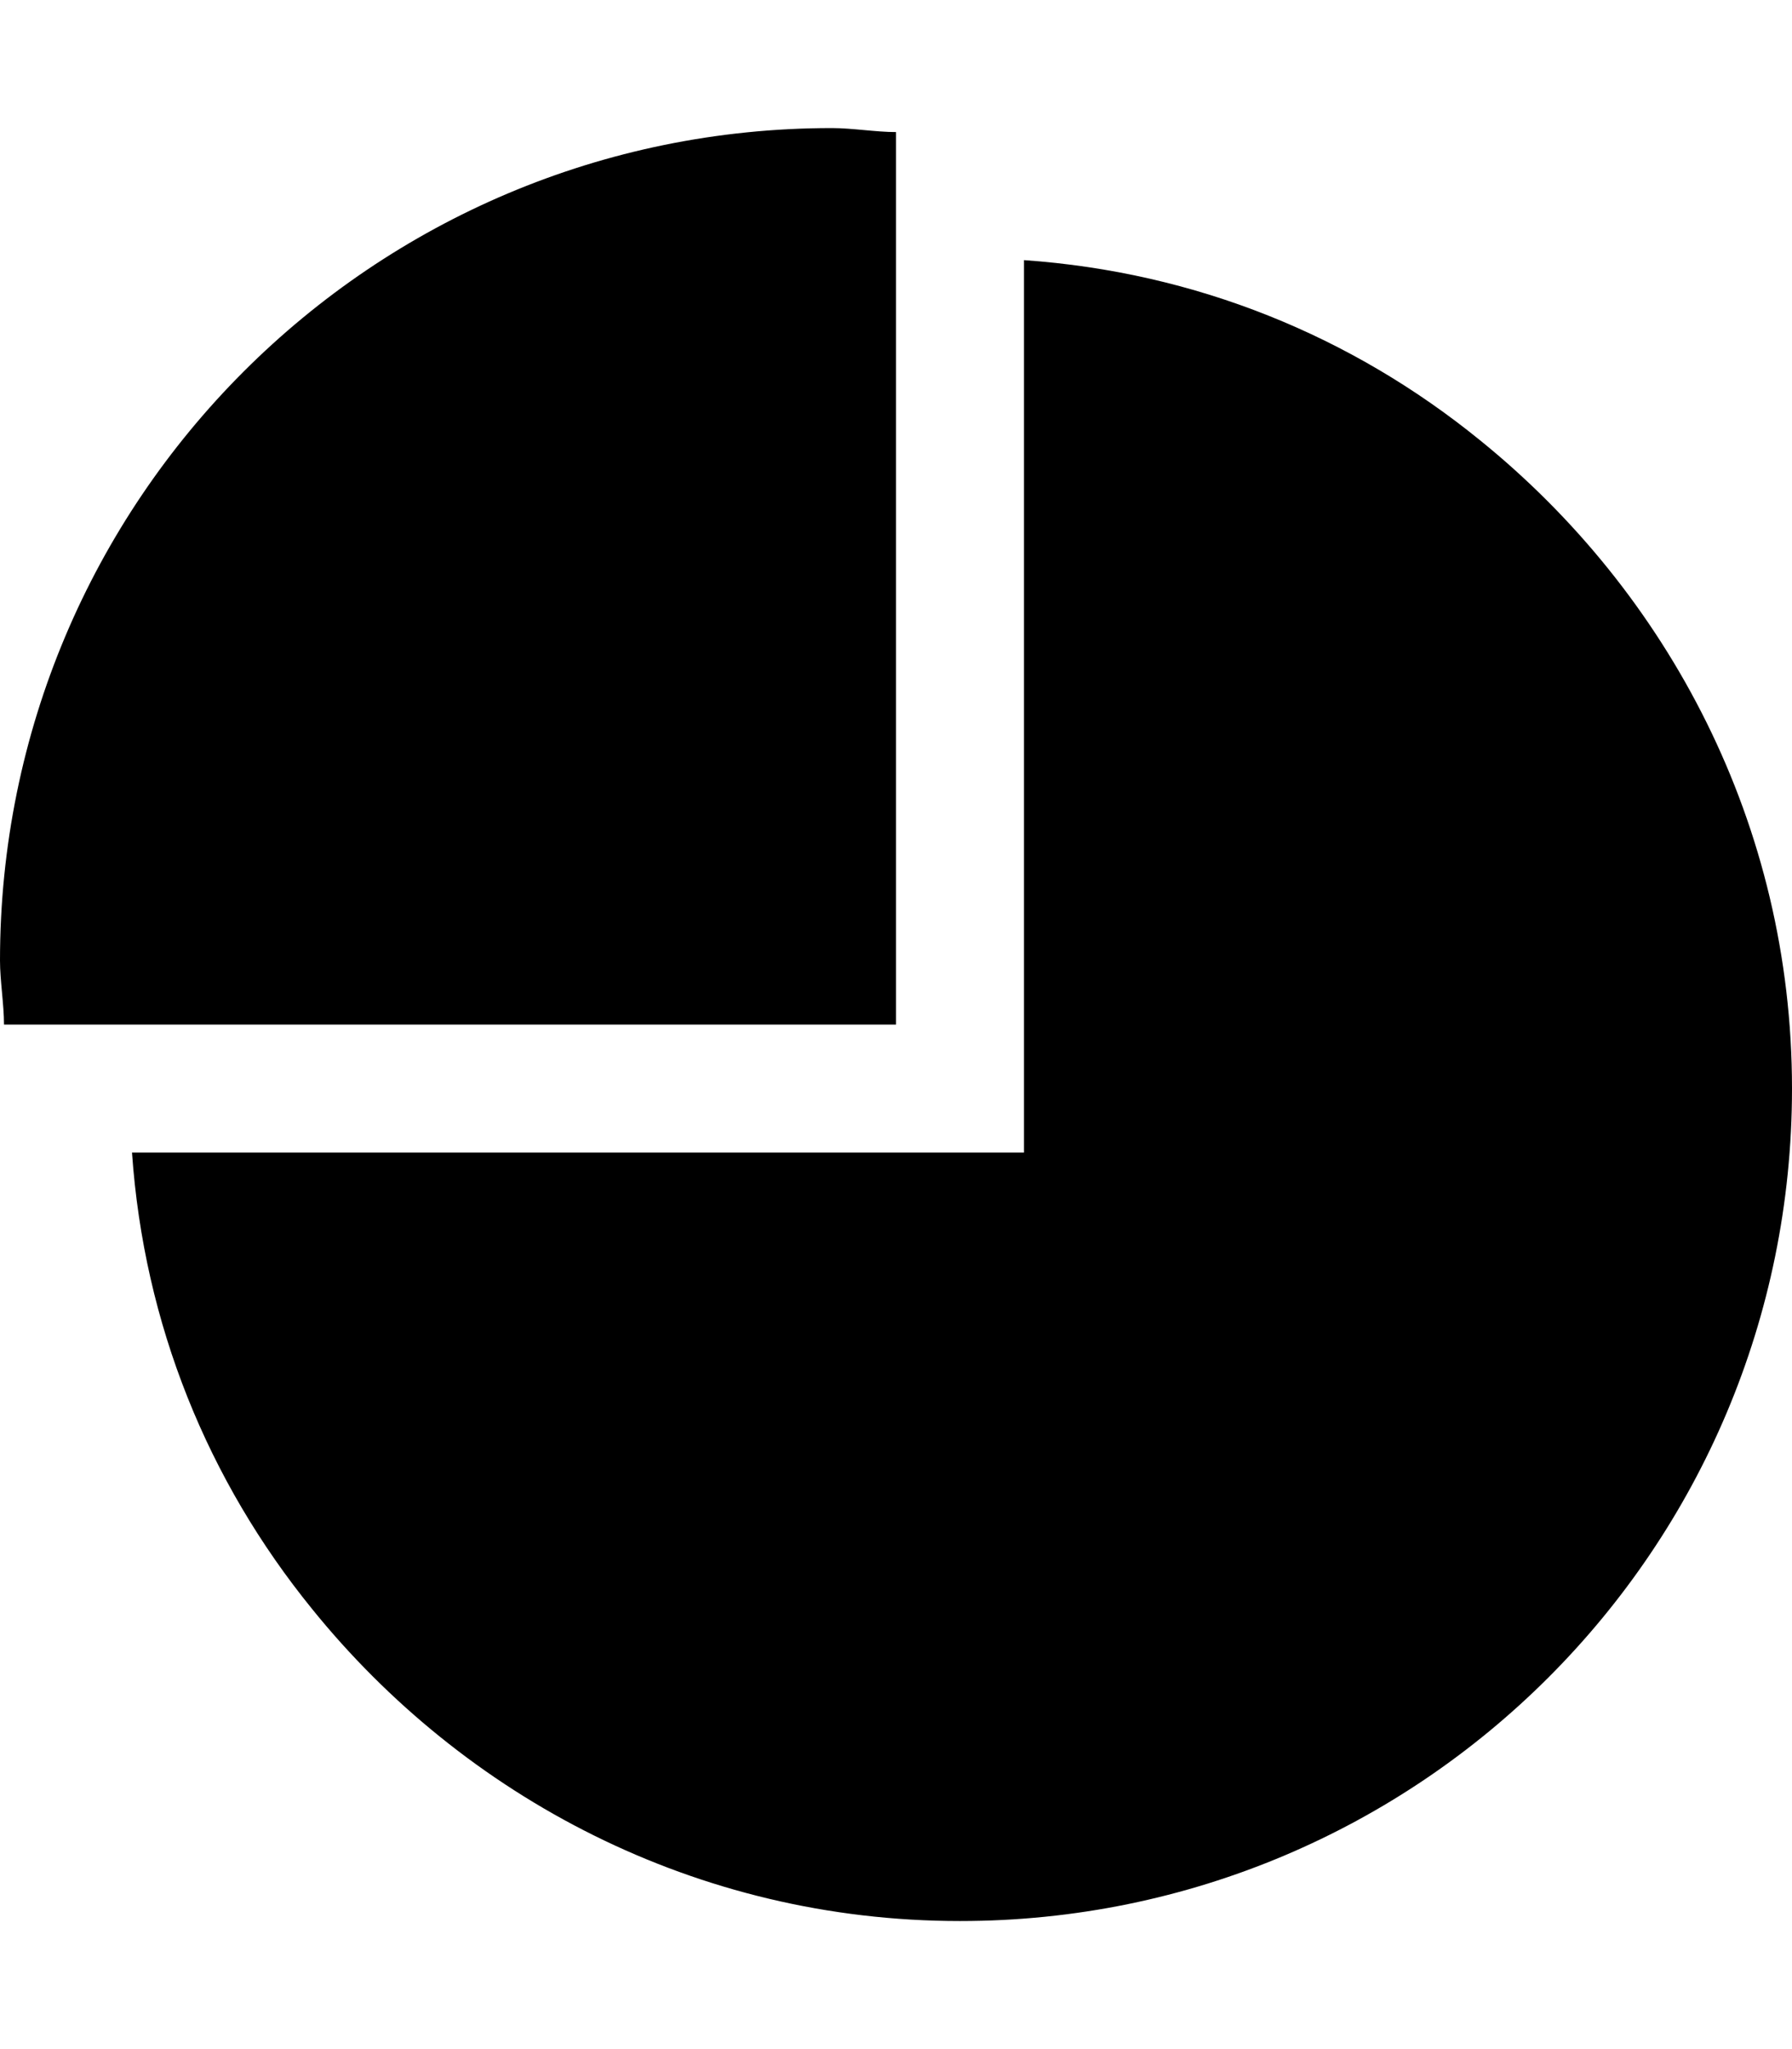 <svg version="1.1" xmlns="http://www.w3.org/2000/svg" xmlns:xlink="http://www.w3.org/1999/xlink" id="pie-graph" viewBox="0 0 448 512"><path d="M1 256c0-5-1-11-1-16C0 125 93 32 208 32c5 0 11 1 16 1v223H1zm77 146c-26-32-42-71-45-114h223V65c43 3 82 19 114 45 47 38 78 96 78 162 0 115-93 208-208 208-66 0-124-31-162-78z"/></svg>